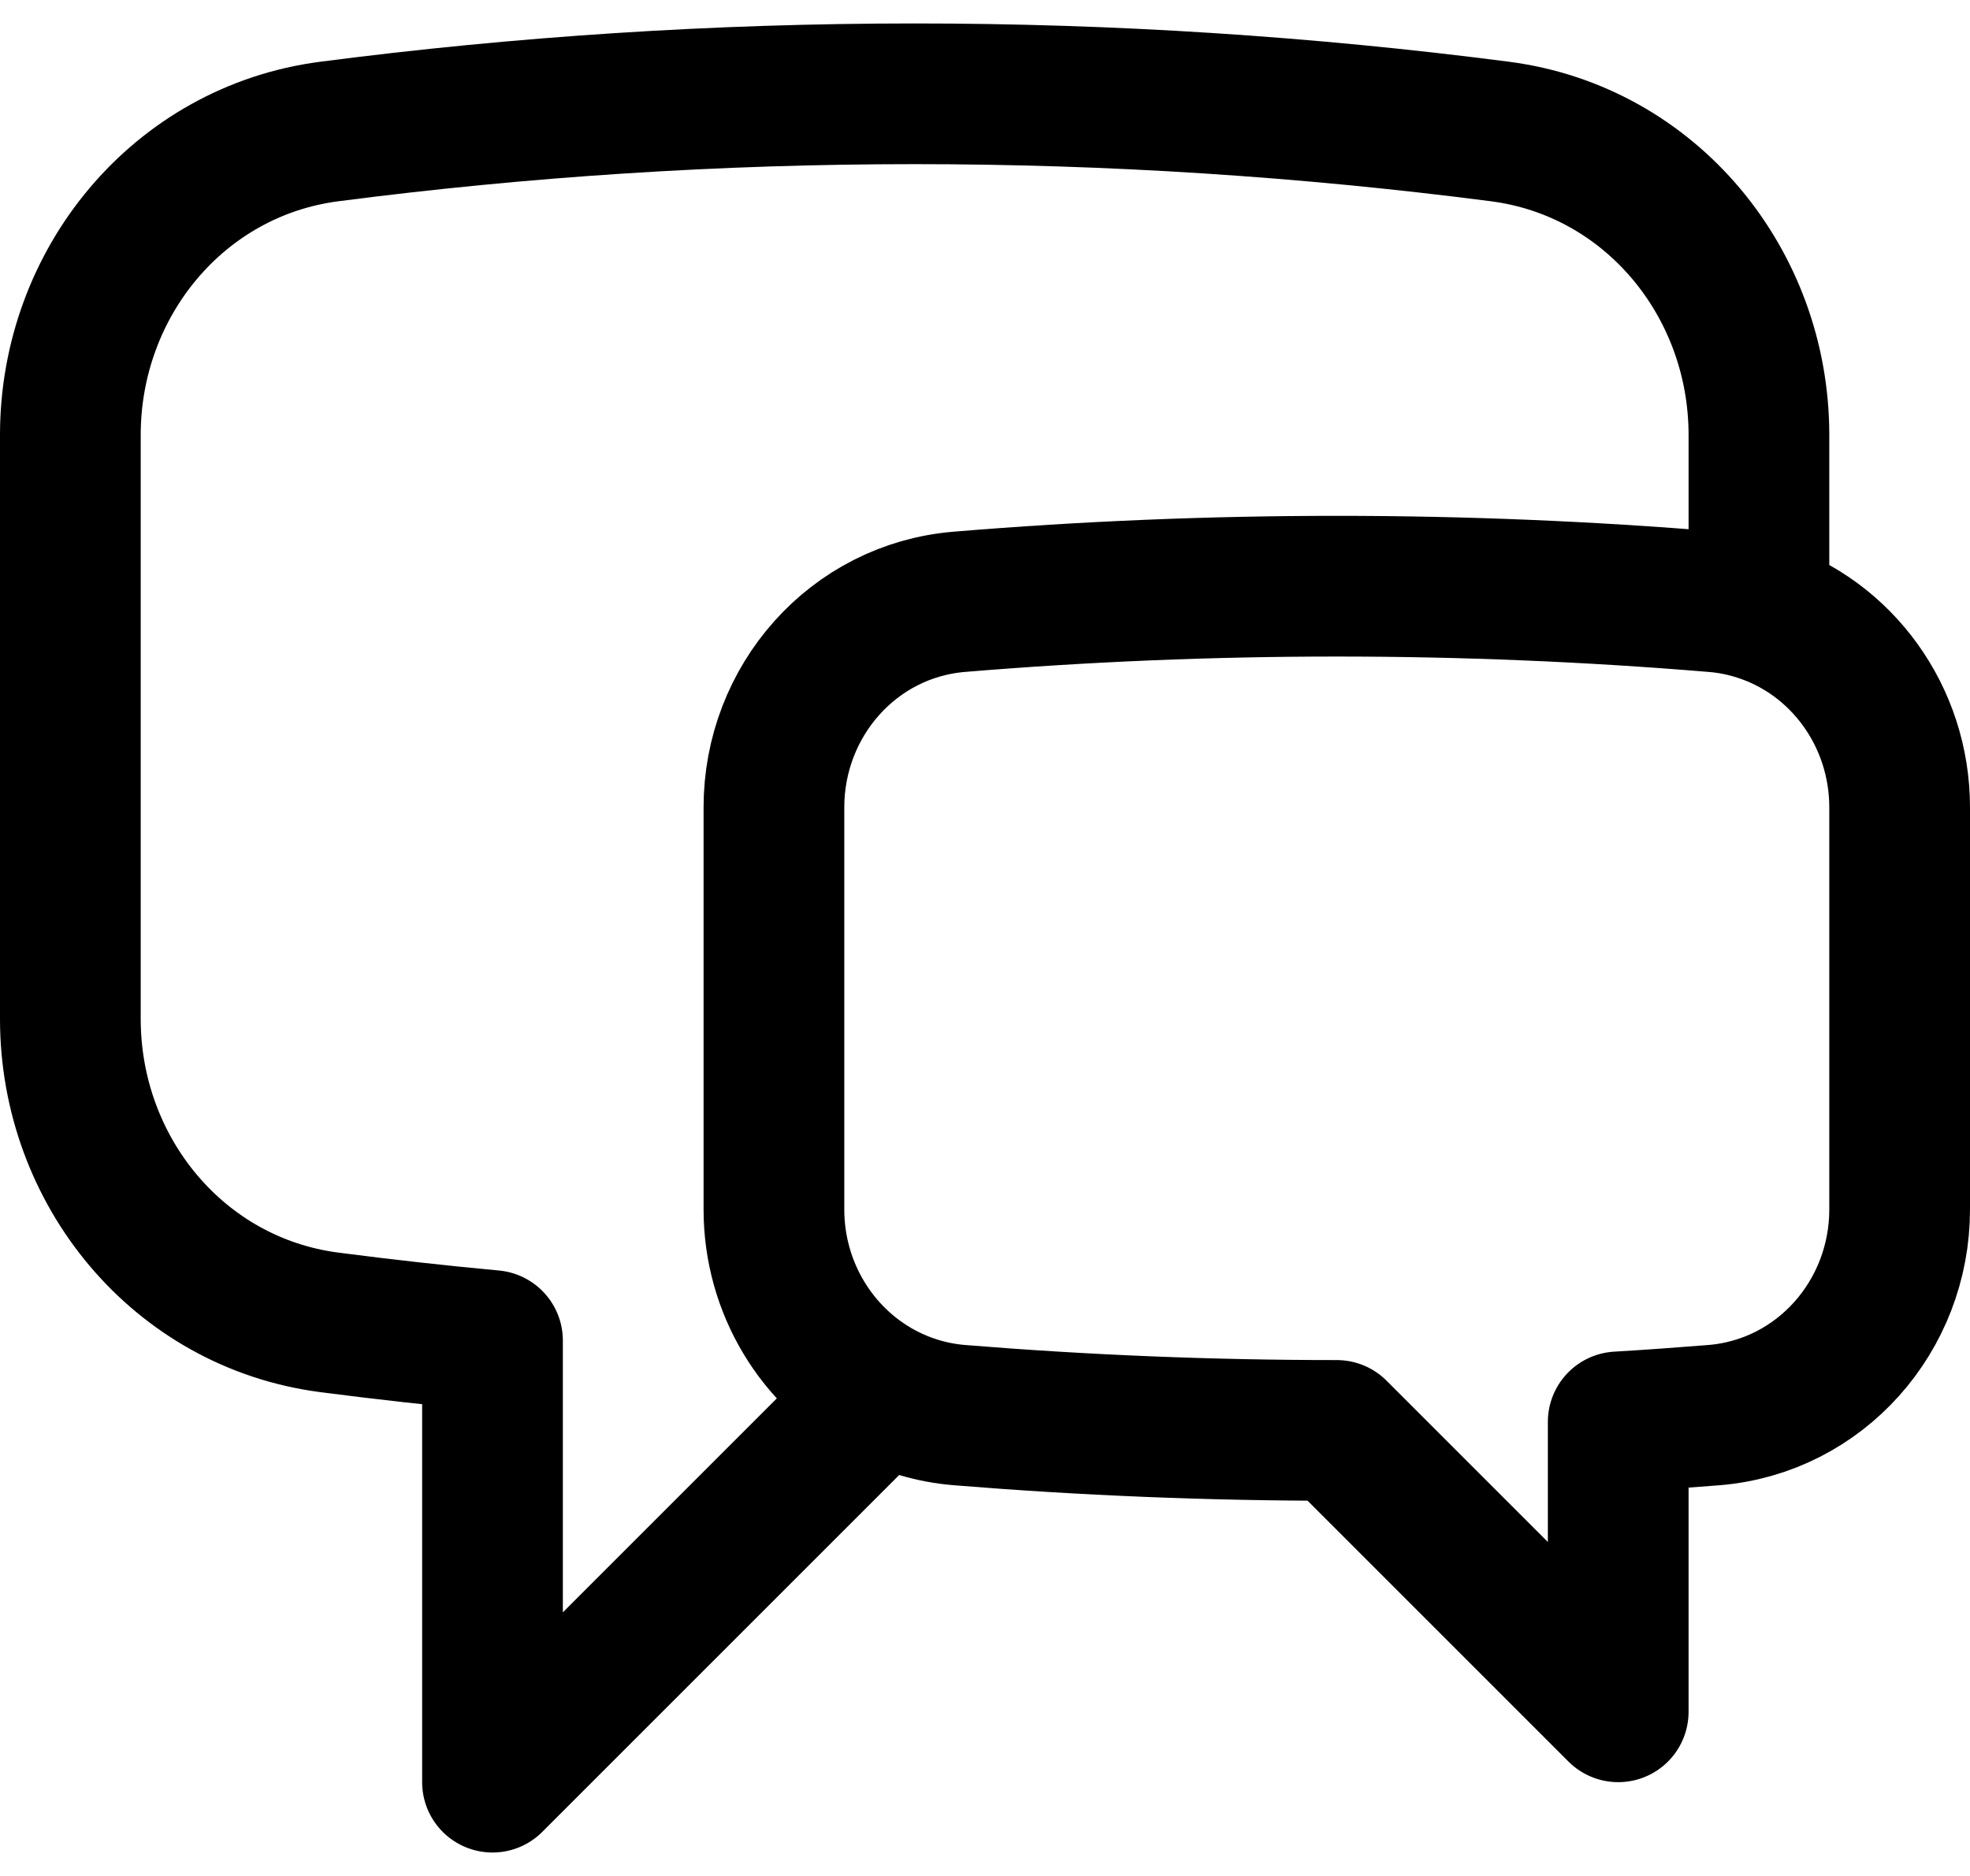 <svg width="21" height="20" viewBox="0 0 21 20" fill="none" xmlns="http://www.w3.org/2000/svg">
<path d="M18.75 6.511C19.634 6.795 20.25 7.639 20.25 8.608V12.894C20.25 14.03 19.403 14.994 18.27 15.087C17.93 15.114 17.59 15.139 17.25 15.159V18.25L14.25 15.25C12.896 15.25 11.556 15.195 10.23 15.087C9.941 15.064 9.661 14.981 9.405 14.845M18.75 6.511C18.596 6.461 18.436 6.429 18.274 6.416C15.596 6.194 12.904 6.194 10.226 6.416C9.095 6.51 8.25 7.473 8.25 8.608V12.894C8.25 13.731 8.71 14.474 9.405 14.845M18.75 6.511V4.637C18.75 3.016 17.598 1.611 15.99 1.402C13.921 1.134 11.836 1 9.75 1C7.635 1 5.552 1.137 3.51 1.402C1.902 1.611 0.75 3.016 0.75 4.637V10.863C0.75 12.484 1.902 13.889 3.51 14.098C4.087 14.173 4.667 14.238 5.25 14.292V19L9.405 14.845" stroke="black" stroke-width="1.5" stroke-linecap="round" stroke-linejoin="round"/>
</svg>
